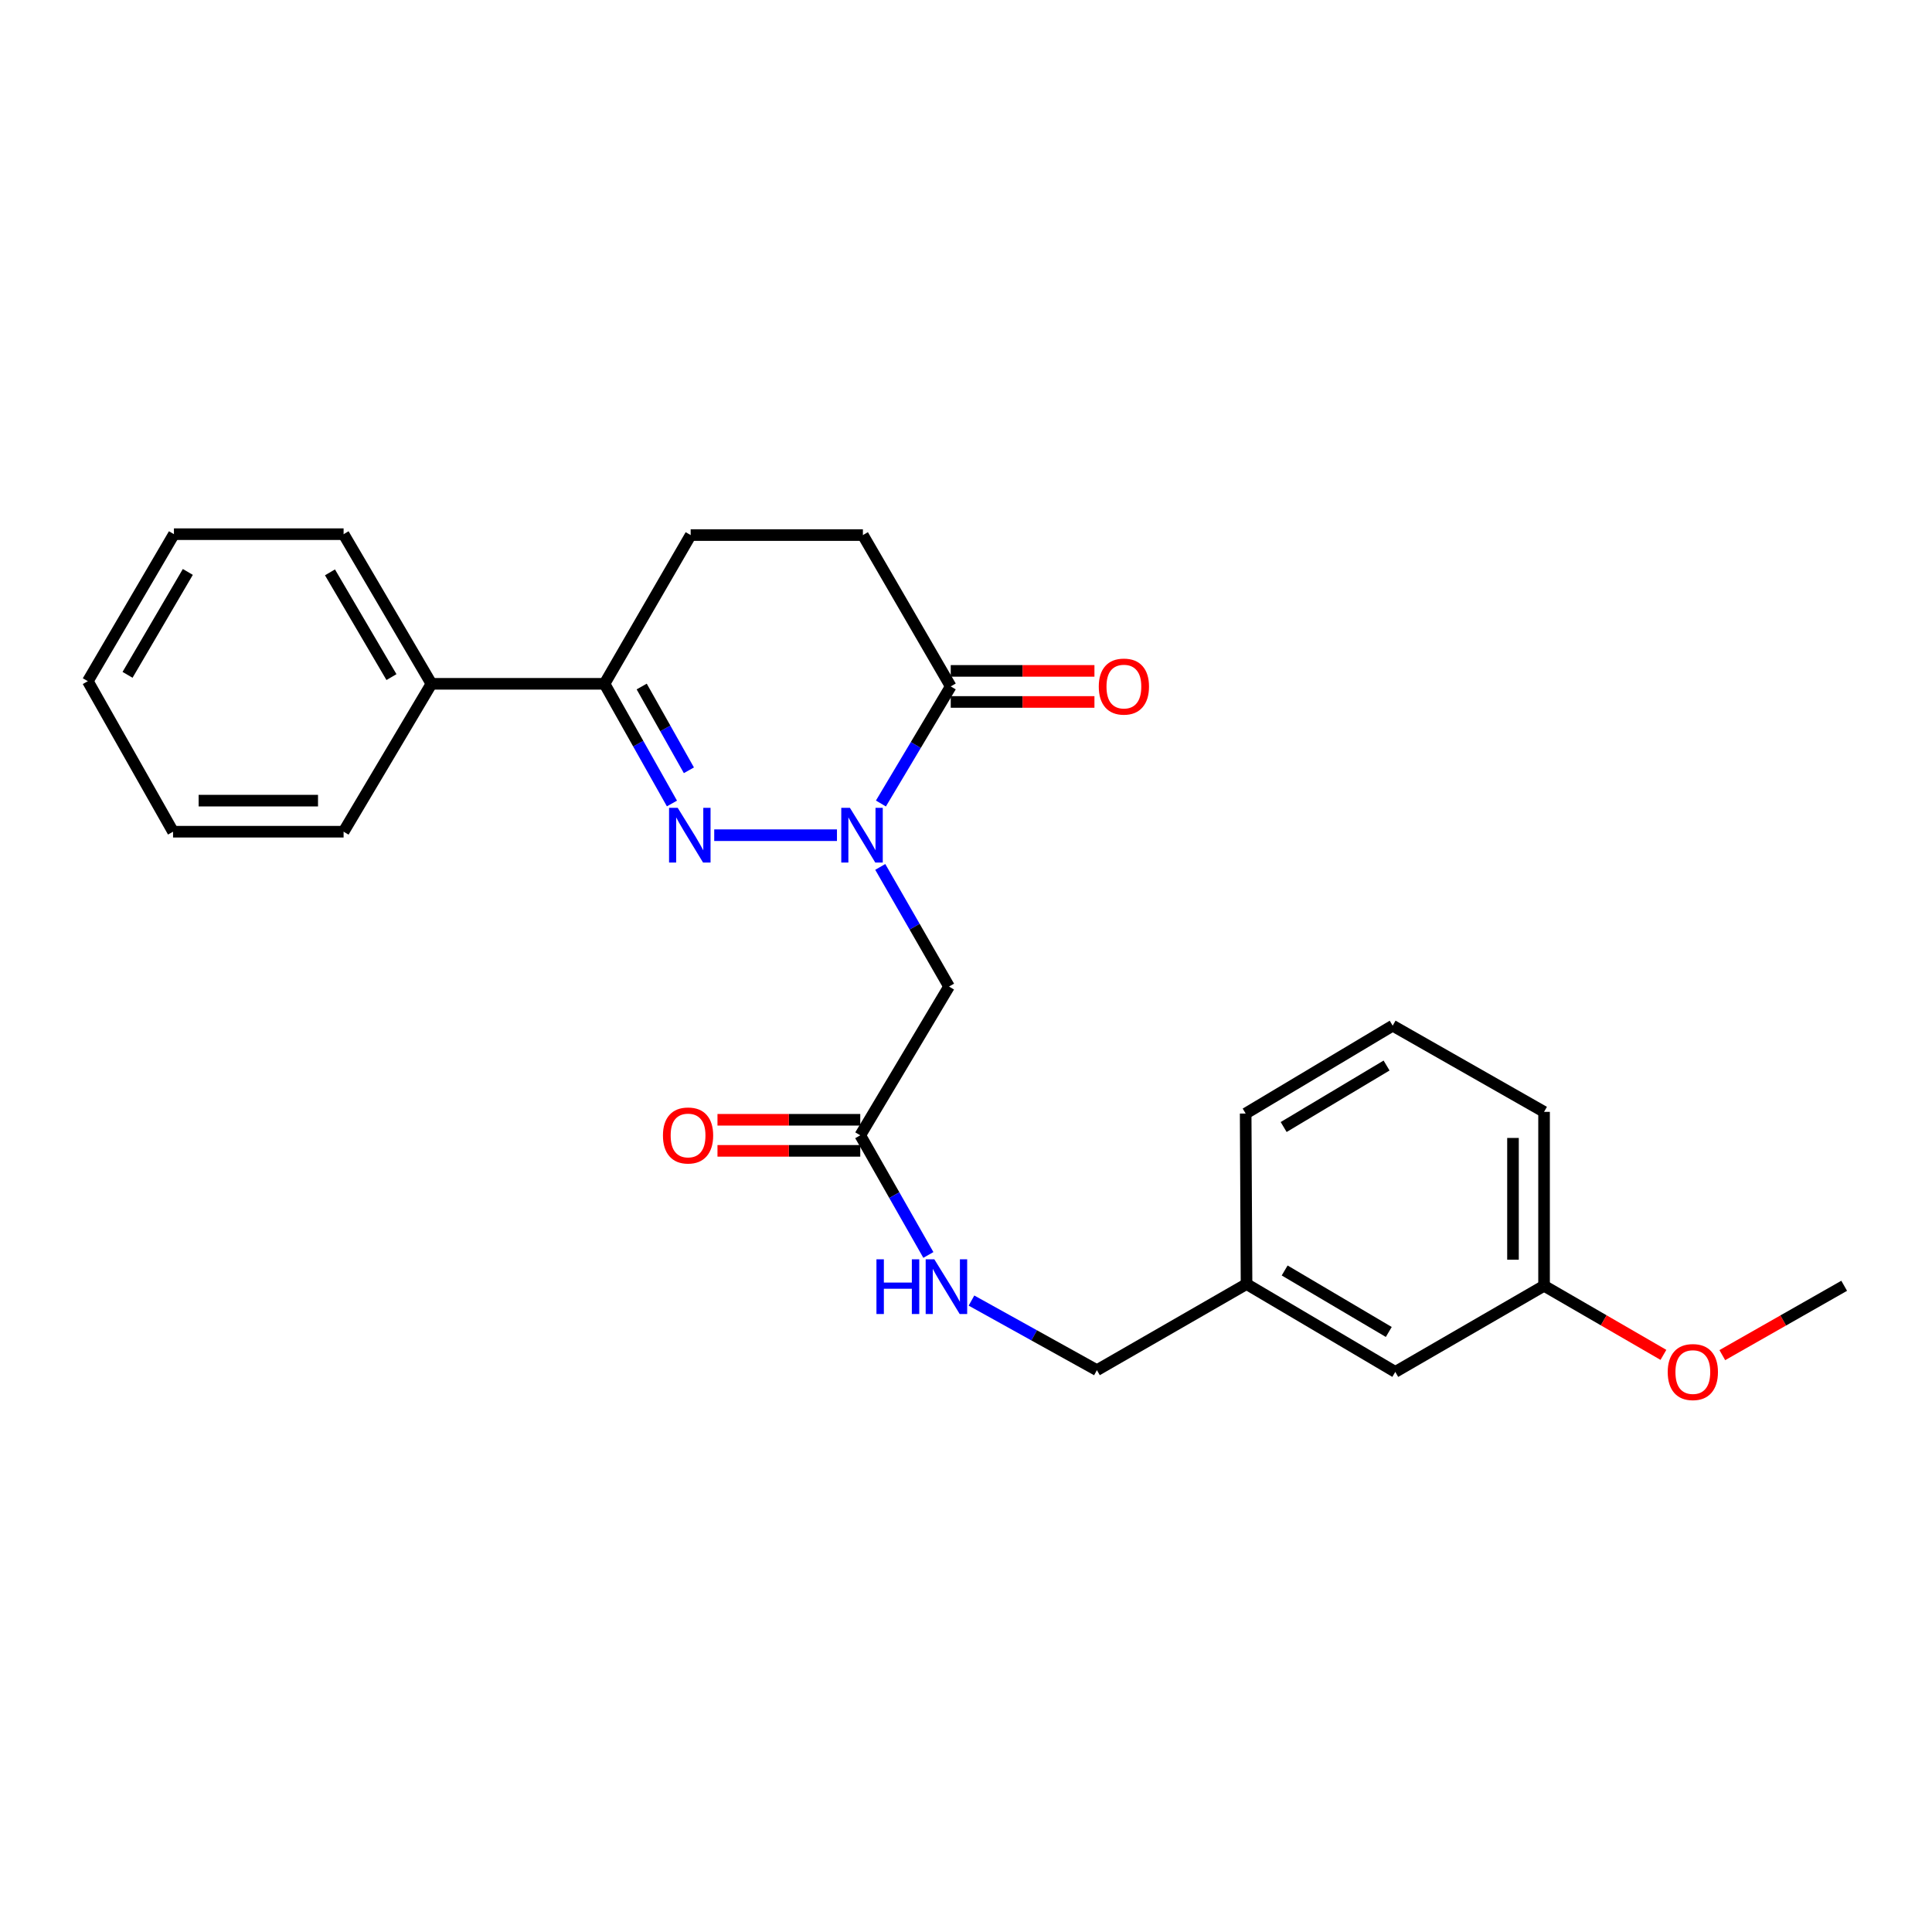 <?xml version='1.0' encoding='iso-8859-1'?>
<svg version='1.1' baseProfile='full'
              xmlns='http://www.w3.org/2000/svg'
                      xmlns:rdkit='http://www.rdkit.org/xml'
                      xmlns:xlink='http://www.w3.org/1999/xlink'
                  xml:space='preserve'
width='1000px' height='1000px' viewBox='0 0 1000 1000'>
<!-- END OF HEADER -->
<rect style='opacity:1.0;fill:#FFFFFF;stroke:none' width='1000' height='1000' x='0' y='0'> </rect>
<path class='bond-0' d='M 433.211,432.296 L 369.685,432.296' style='fill:none;fill-rule:evenodd;stroke:#0000FF;stroke-width:6px;stroke-linecap:butt;stroke-linejoin:miter;stroke-opacity:1' />
<path class='bond-1' d='M 455.96,415.894 L 474.031,385.592' style='fill:none;fill-rule:evenodd;stroke:#0000FF;stroke-width:6px;stroke-linecap:butt;stroke-linejoin:miter;stroke-opacity:1' />
<path class='bond-1' d='M 474.031,385.592 L 492.102,355.29' style='fill:none;fill-rule:evenodd;stroke:#000000;stroke-width:6px;stroke-linecap:butt;stroke-linejoin:miter;stroke-opacity:1' />
<path class='bond-2' d='M 455.619,448.715 L 473.418,479.674' style='fill:none;fill-rule:evenodd;stroke:#0000FF;stroke-width:6px;stroke-linecap:butt;stroke-linejoin:miter;stroke-opacity:1' />
<path class='bond-2' d='M 473.418,479.674 L 491.218,510.633' style='fill:none;fill-rule:evenodd;stroke:#000000;stroke-width:6px;stroke-linecap:butt;stroke-linejoin:miter;stroke-opacity:1' />
<path class='bond-3' d='M 347.797,415.888 L 330.346,384.914' style='fill:none;fill-rule:evenodd;stroke:#0000FF;stroke-width:6px;stroke-linecap:butt;stroke-linejoin:miter;stroke-opacity:1' />
<path class='bond-3' d='M 330.346,384.914 L 312.896,353.941' style='fill:none;fill-rule:evenodd;stroke:#000000;stroke-width:6px;stroke-linecap:butt;stroke-linejoin:miter;stroke-opacity:1' />
<path class='bond-3' d='M 356.573,398.702 L 344.358,377.021' style='fill:none;fill-rule:evenodd;stroke:#0000FF;stroke-width:6px;stroke-linecap:butt;stroke-linejoin:miter;stroke-opacity:1' />
<path class='bond-3' d='M 344.358,377.021 L 332.142,355.339' style='fill:none;fill-rule:evenodd;stroke:#000000;stroke-width:6px;stroke-linecap:butt;stroke-linejoin:miter;stroke-opacity:1' />
<path class='bond-6' d='M 492.102,355.29 L 446.635,276.954' style='fill:none;fill-rule:evenodd;stroke:#000000;stroke-width:6px;stroke-linecap:butt;stroke-linejoin:miter;stroke-opacity:1' />
<path class='bond-7' d='M 492.102,363.331 L 529.292,363.331' style='fill:none;fill-rule:evenodd;stroke:#000000;stroke-width:6px;stroke-linecap:butt;stroke-linejoin:miter;stroke-opacity:1' />
<path class='bond-7' d='M 529.292,363.331 L 566.482,363.331' style='fill:none;fill-rule:evenodd;stroke:#FF0000;stroke-width:6px;stroke-linecap:butt;stroke-linejoin:miter;stroke-opacity:1' />
<path class='bond-7' d='M 492.102,347.25 L 529.292,347.25' style='fill:none;fill-rule:evenodd;stroke:#000000;stroke-width:6px;stroke-linecap:butt;stroke-linejoin:miter;stroke-opacity:1' />
<path class='bond-7' d='M 529.292,347.25 L 566.482,347.25' style='fill:none;fill-rule:evenodd;stroke:#FF0000;stroke-width:6px;stroke-linecap:butt;stroke-linejoin:miter;stroke-opacity:1' />
<path class='bond-4' d='M 491.218,510.633 L 445.268,587.638' style='fill:none;fill-rule:evenodd;stroke:#000000;stroke-width:6px;stroke-linecap:butt;stroke-linejoin:miter;stroke-opacity:1' />
<path class='bond-9' d='M 312.896,353.941 L 223.311,353.941' style='fill:none;fill-rule:evenodd;stroke:#000000;stroke-width:6px;stroke-linecap:butt;stroke-linejoin:miter;stroke-opacity:1' />
<path class='bond-25' d='M 312.896,353.941 L 357.488,276.954' style='fill:none;fill-rule:evenodd;stroke:#000000;stroke-width:6px;stroke-linecap:butt;stroke-linejoin:miter;stroke-opacity:1' />
<path class='bond-5' d='M 445.268,587.638 L 462.896,618.599' style='fill:none;fill-rule:evenodd;stroke:#000000;stroke-width:6px;stroke-linecap:butt;stroke-linejoin:miter;stroke-opacity:1' />
<path class='bond-5' d='M 462.896,618.599 L 480.523,649.561' style='fill:none;fill-rule:evenodd;stroke:#0000FF;stroke-width:6px;stroke-linecap:butt;stroke-linejoin:miter;stroke-opacity:1' />
<path class='bond-10' d='M 445.268,579.597 L 408.317,579.597' style='fill:none;fill-rule:evenodd;stroke:#000000;stroke-width:6px;stroke-linecap:butt;stroke-linejoin:miter;stroke-opacity:1' />
<path class='bond-10' d='M 408.317,579.597 L 371.367,579.597' style='fill:none;fill-rule:evenodd;stroke:#FF0000;stroke-width:6px;stroke-linecap:butt;stroke-linejoin:miter;stroke-opacity:1' />
<path class='bond-10' d='M 445.268,595.679 L 408.317,595.679' style='fill:none;fill-rule:evenodd;stroke:#000000;stroke-width:6px;stroke-linecap:butt;stroke-linejoin:miter;stroke-opacity:1' />
<path class='bond-10' d='M 408.317,595.679 L 371.367,595.679' style='fill:none;fill-rule:evenodd;stroke:#FF0000;stroke-width:6px;stroke-linecap:butt;stroke-linejoin:miter;stroke-opacity:1' />
<path class='bond-11' d='M 502.835,673.171 L 535.297,691.185' style='fill:none;fill-rule:evenodd;stroke:#0000FF;stroke-width:6px;stroke-linecap:butt;stroke-linejoin:miter;stroke-opacity:1' />
<path class='bond-11' d='M 535.297,691.185 L 567.758,709.199' style='fill:none;fill-rule:evenodd;stroke:#000000;stroke-width:6px;stroke-linecap:butt;stroke-linejoin:miter;stroke-opacity:1' />
<path class='bond-8' d='M 446.635,276.954 L 357.488,276.954' style='fill:none;fill-rule:evenodd;stroke:#000000;stroke-width:6px;stroke-linecap:butt;stroke-linejoin:miter;stroke-opacity:1' />
<path class='bond-17' d='M 223.311,353.941 L 177.844,276.489' style='fill:none;fill-rule:evenodd;stroke:#000000;stroke-width:6px;stroke-linecap:butt;stroke-linejoin:miter;stroke-opacity:1' />
<path class='bond-17' d='M 202.622,350.465 L 170.795,296.249' style='fill:none;fill-rule:evenodd;stroke:#000000;stroke-width:6px;stroke-linecap:butt;stroke-linejoin:miter;stroke-opacity:1' />
<path class='bond-18' d='M 223.311,353.941 L 177.844,430.491' style='fill:none;fill-rule:evenodd;stroke:#000000;stroke-width:6px;stroke-linecap:butt;stroke-linejoin:miter;stroke-opacity:1' />
<path class='bond-13' d='M 567.758,709.199 L 645.21,664.625' style='fill:none;fill-rule:evenodd;stroke:#000000;stroke-width:6px;stroke-linecap:butt;stroke-linejoin:miter;stroke-opacity:1' />
<path class='bond-12' d='M 722.198,710.093 L 645.21,664.625' style='fill:none;fill-rule:evenodd;stroke:#000000;stroke-width:6px;stroke-linecap:butt;stroke-linejoin:miter;stroke-opacity:1' />
<path class='bond-12' d='M 718.828,689.425 L 664.937,657.598' style='fill:none;fill-rule:evenodd;stroke:#000000;stroke-width:6px;stroke-linecap:butt;stroke-linejoin:miter;stroke-opacity:1' />
<path class='bond-14' d='M 722.198,710.093 L 799.203,665.519' style='fill:none;fill-rule:evenodd;stroke:#000000;stroke-width:6px;stroke-linecap:butt;stroke-linejoin:miter;stroke-opacity:1' />
<path class='bond-19' d='M 645.21,664.625 L 644.755,576.363' style='fill:none;fill-rule:evenodd;stroke:#000000;stroke-width:6px;stroke-linecap:butt;stroke-linejoin:miter;stroke-opacity:1' />
<path class='bond-15' d='M 799.203,665.519 L 830.094,683.4' style='fill:none;fill-rule:evenodd;stroke:#000000;stroke-width:6px;stroke-linecap:butt;stroke-linejoin:miter;stroke-opacity:1' />
<path class='bond-15' d='M 830.094,683.4 L 860.984,701.28' style='fill:none;fill-rule:evenodd;stroke:#FF0000;stroke-width:6px;stroke-linecap:butt;stroke-linejoin:miter;stroke-opacity:1' />
<path class='bond-27' d='M 799.203,665.519 L 799.203,575.496' style='fill:none;fill-rule:evenodd;stroke:#000000;stroke-width:6px;stroke-linecap:butt;stroke-linejoin:miter;stroke-opacity:1' />
<path class='bond-27' d='M 783.122,652.016 L 783.122,589' style='fill:none;fill-rule:evenodd;stroke:#000000;stroke-width:6px;stroke-linecap:butt;stroke-linejoin:miter;stroke-opacity:1' />
<path class='bond-21' d='M 891.462,701.413 L 923.004,683.466' style='fill:none;fill-rule:evenodd;stroke:#FF0000;stroke-width:6px;stroke-linecap:butt;stroke-linejoin:miter;stroke-opacity:1' />
<path class='bond-21' d='M 923.004,683.466 L 954.545,665.519' style='fill:none;fill-rule:evenodd;stroke:#000000;stroke-width:6px;stroke-linecap:butt;stroke-linejoin:miter;stroke-opacity:1' />
<path class='bond-16' d='M 720.849,530.887 L 644.755,576.363' style='fill:none;fill-rule:evenodd;stroke:#000000;stroke-width:6px;stroke-linecap:butt;stroke-linejoin:miter;stroke-opacity:1' />
<path class='bond-16' d='M 717.685,551.513 L 664.419,583.346' style='fill:none;fill-rule:evenodd;stroke:#000000;stroke-width:6px;stroke-linecap:butt;stroke-linejoin:miter;stroke-opacity:1' />
<path class='bond-20' d='M 720.849,530.887 L 799.203,575.496' style='fill:none;fill-rule:evenodd;stroke:#000000;stroke-width:6px;stroke-linecap:butt;stroke-linejoin:miter;stroke-opacity:1' />
<path class='bond-23' d='M 177.844,276.489 L 90.028,276.489' style='fill:none;fill-rule:evenodd;stroke:#000000;stroke-width:6px;stroke-linecap:butt;stroke-linejoin:miter;stroke-opacity:1' />
<path class='bond-22' d='M 177.844,430.491 L 89.573,430.491' style='fill:none;fill-rule:evenodd;stroke:#000000;stroke-width:6px;stroke-linecap:butt;stroke-linejoin:miter;stroke-opacity:1' />
<path class='bond-22' d='M 164.603,414.409 L 102.813,414.409' style='fill:none;fill-rule:evenodd;stroke:#000000;stroke-width:6px;stroke-linecap:butt;stroke-linejoin:miter;stroke-opacity:1' />
<path class='bond-24' d='M 89.573,430.491 L 45.455,352.583' style='fill:none;fill-rule:evenodd;stroke:#000000;stroke-width:6px;stroke-linecap:butt;stroke-linejoin:miter;stroke-opacity:1' />
<path class='bond-26' d='M 90.028,276.489 L 45.455,352.583' style='fill:none;fill-rule:evenodd;stroke:#000000;stroke-width:6px;stroke-linecap:butt;stroke-linejoin:miter;stroke-opacity:1' />
<path class='bond-26' d='M 97.219,296.032 L 66.017,349.298' style='fill:none;fill-rule:evenodd;stroke:#000000;stroke-width:6px;stroke-linecap:butt;stroke-linejoin:miter;stroke-opacity:1' />
<path  class='atom-0' d='M 439.919 418.136
L 449.199 433.136
Q 450.119 434.616, 451.599 437.296
Q 453.079 439.976, 453.159 440.136
L 453.159 418.136
L 456.919 418.136
L 456.919 446.456
L 453.039 446.456
L 443.079 430.056
Q 441.919 428.136, 440.679 425.936
Q 439.479 423.736, 439.119 423.056
L 439.119 446.456
L 435.439 446.456
L 435.439 418.136
L 439.919 418.136
' fill='#0000FF'/>
<path  class='atom-1' d='M 350.781 418.136
L 360.061 433.136
Q 360.981 434.616, 362.461 437.296
Q 363.941 439.976, 364.021 440.136
L 364.021 418.136
L 367.781 418.136
L 367.781 446.456
L 363.901 446.456
L 353.941 430.056
Q 352.781 428.136, 351.541 425.936
Q 350.341 423.736, 349.981 423.056
L 349.981 446.456
L 346.301 446.456
L 346.301 418.136
L 350.781 418.136
' fill='#0000FF'/>
<path  class='atom-6' d='M 453.648 651.815
L 457.488 651.815
L 457.488 663.855
L 471.968 663.855
L 471.968 651.815
L 475.808 651.815
L 475.808 680.135
L 471.968 680.135
L 471.968 667.055
L 457.488 667.055
L 457.488 680.135
L 453.648 680.135
L 453.648 651.815
' fill='#0000FF'/>
<path  class='atom-6' d='M 483.608 651.815
L 492.888 666.815
Q 493.808 668.295, 495.288 670.975
Q 496.768 673.655, 496.848 673.815
L 496.848 651.815
L 500.608 651.815
L 500.608 680.135
L 496.728 680.135
L 486.768 663.735
Q 485.608 661.815, 484.368 659.615
Q 483.168 657.415, 482.808 656.735
L 482.808 680.135
L 479.128 680.135
L 479.128 651.815
L 483.608 651.815
' fill='#0000FF'/>
<path  class='atom-8' d='M 568.723 355.37
Q 568.723 348.57, 572.083 344.77
Q 575.443 340.97, 581.723 340.97
Q 588.003 340.97, 591.363 344.77
Q 594.723 348.57, 594.723 355.37
Q 594.723 362.25, 591.323 366.17
Q 587.923 370.05, 581.723 370.05
Q 575.483 370.05, 572.083 366.17
Q 568.723 362.29, 568.723 355.37
M 581.723 366.85
Q 586.043 366.85, 588.363 363.97
Q 590.723 361.05, 590.723 355.37
Q 590.723 349.81, 588.363 347.01
Q 586.043 344.17, 581.723 344.17
Q 577.403 344.17, 575.043 346.97
Q 572.723 349.77, 572.723 355.37
Q 572.723 361.09, 575.043 363.97
Q 577.403 366.85, 581.723 366.85
' fill='#FF0000'/>
<path  class='atom-11' d='M 343.139 587.718
Q 343.139 580.918, 346.499 577.118
Q 349.859 573.318, 356.139 573.318
Q 362.419 573.318, 365.779 577.118
Q 369.139 580.918, 369.139 587.718
Q 369.139 594.598, 365.739 598.518
Q 362.339 602.398, 356.139 602.398
Q 349.899 602.398, 346.499 598.518
Q 343.139 594.638, 343.139 587.718
M 356.139 599.198
Q 360.459 599.198, 362.779 596.318
Q 365.139 593.398, 365.139 587.718
Q 365.139 582.158, 362.779 579.358
Q 360.459 576.518, 356.139 576.518
Q 351.819 576.518, 349.459 579.318
Q 347.139 582.118, 347.139 587.718
Q 347.139 593.438, 349.459 596.318
Q 351.819 599.198, 356.139 599.198
' fill='#FF0000'/>
<path  class='atom-16' d='M 863.209 710.173
Q 863.209 703.373, 866.569 699.573
Q 869.929 695.773, 876.209 695.773
Q 882.489 695.773, 885.849 699.573
Q 889.209 703.373, 889.209 710.173
Q 889.209 717.053, 885.809 720.973
Q 882.409 724.853, 876.209 724.853
Q 869.969 724.853, 866.569 720.973
Q 863.209 717.093, 863.209 710.173
M 876.209 721.653
Q 880.529 721.653, 882.849 718.773
Q 885.209 715.853, 885.209 710.173
Q 885.209 704.613, 882.849 701.813
Q 880.529 698.973, 876.209 698.973
Q 871.889 698.973, 869.529 701.773
Q 867.209 704.573, 867.209 710.173
Q 867.209 715.893, 869.529 718.773
Q 871.889 721.653, 876.209 721.653
' fill='#FF0000'/>
</svg>
